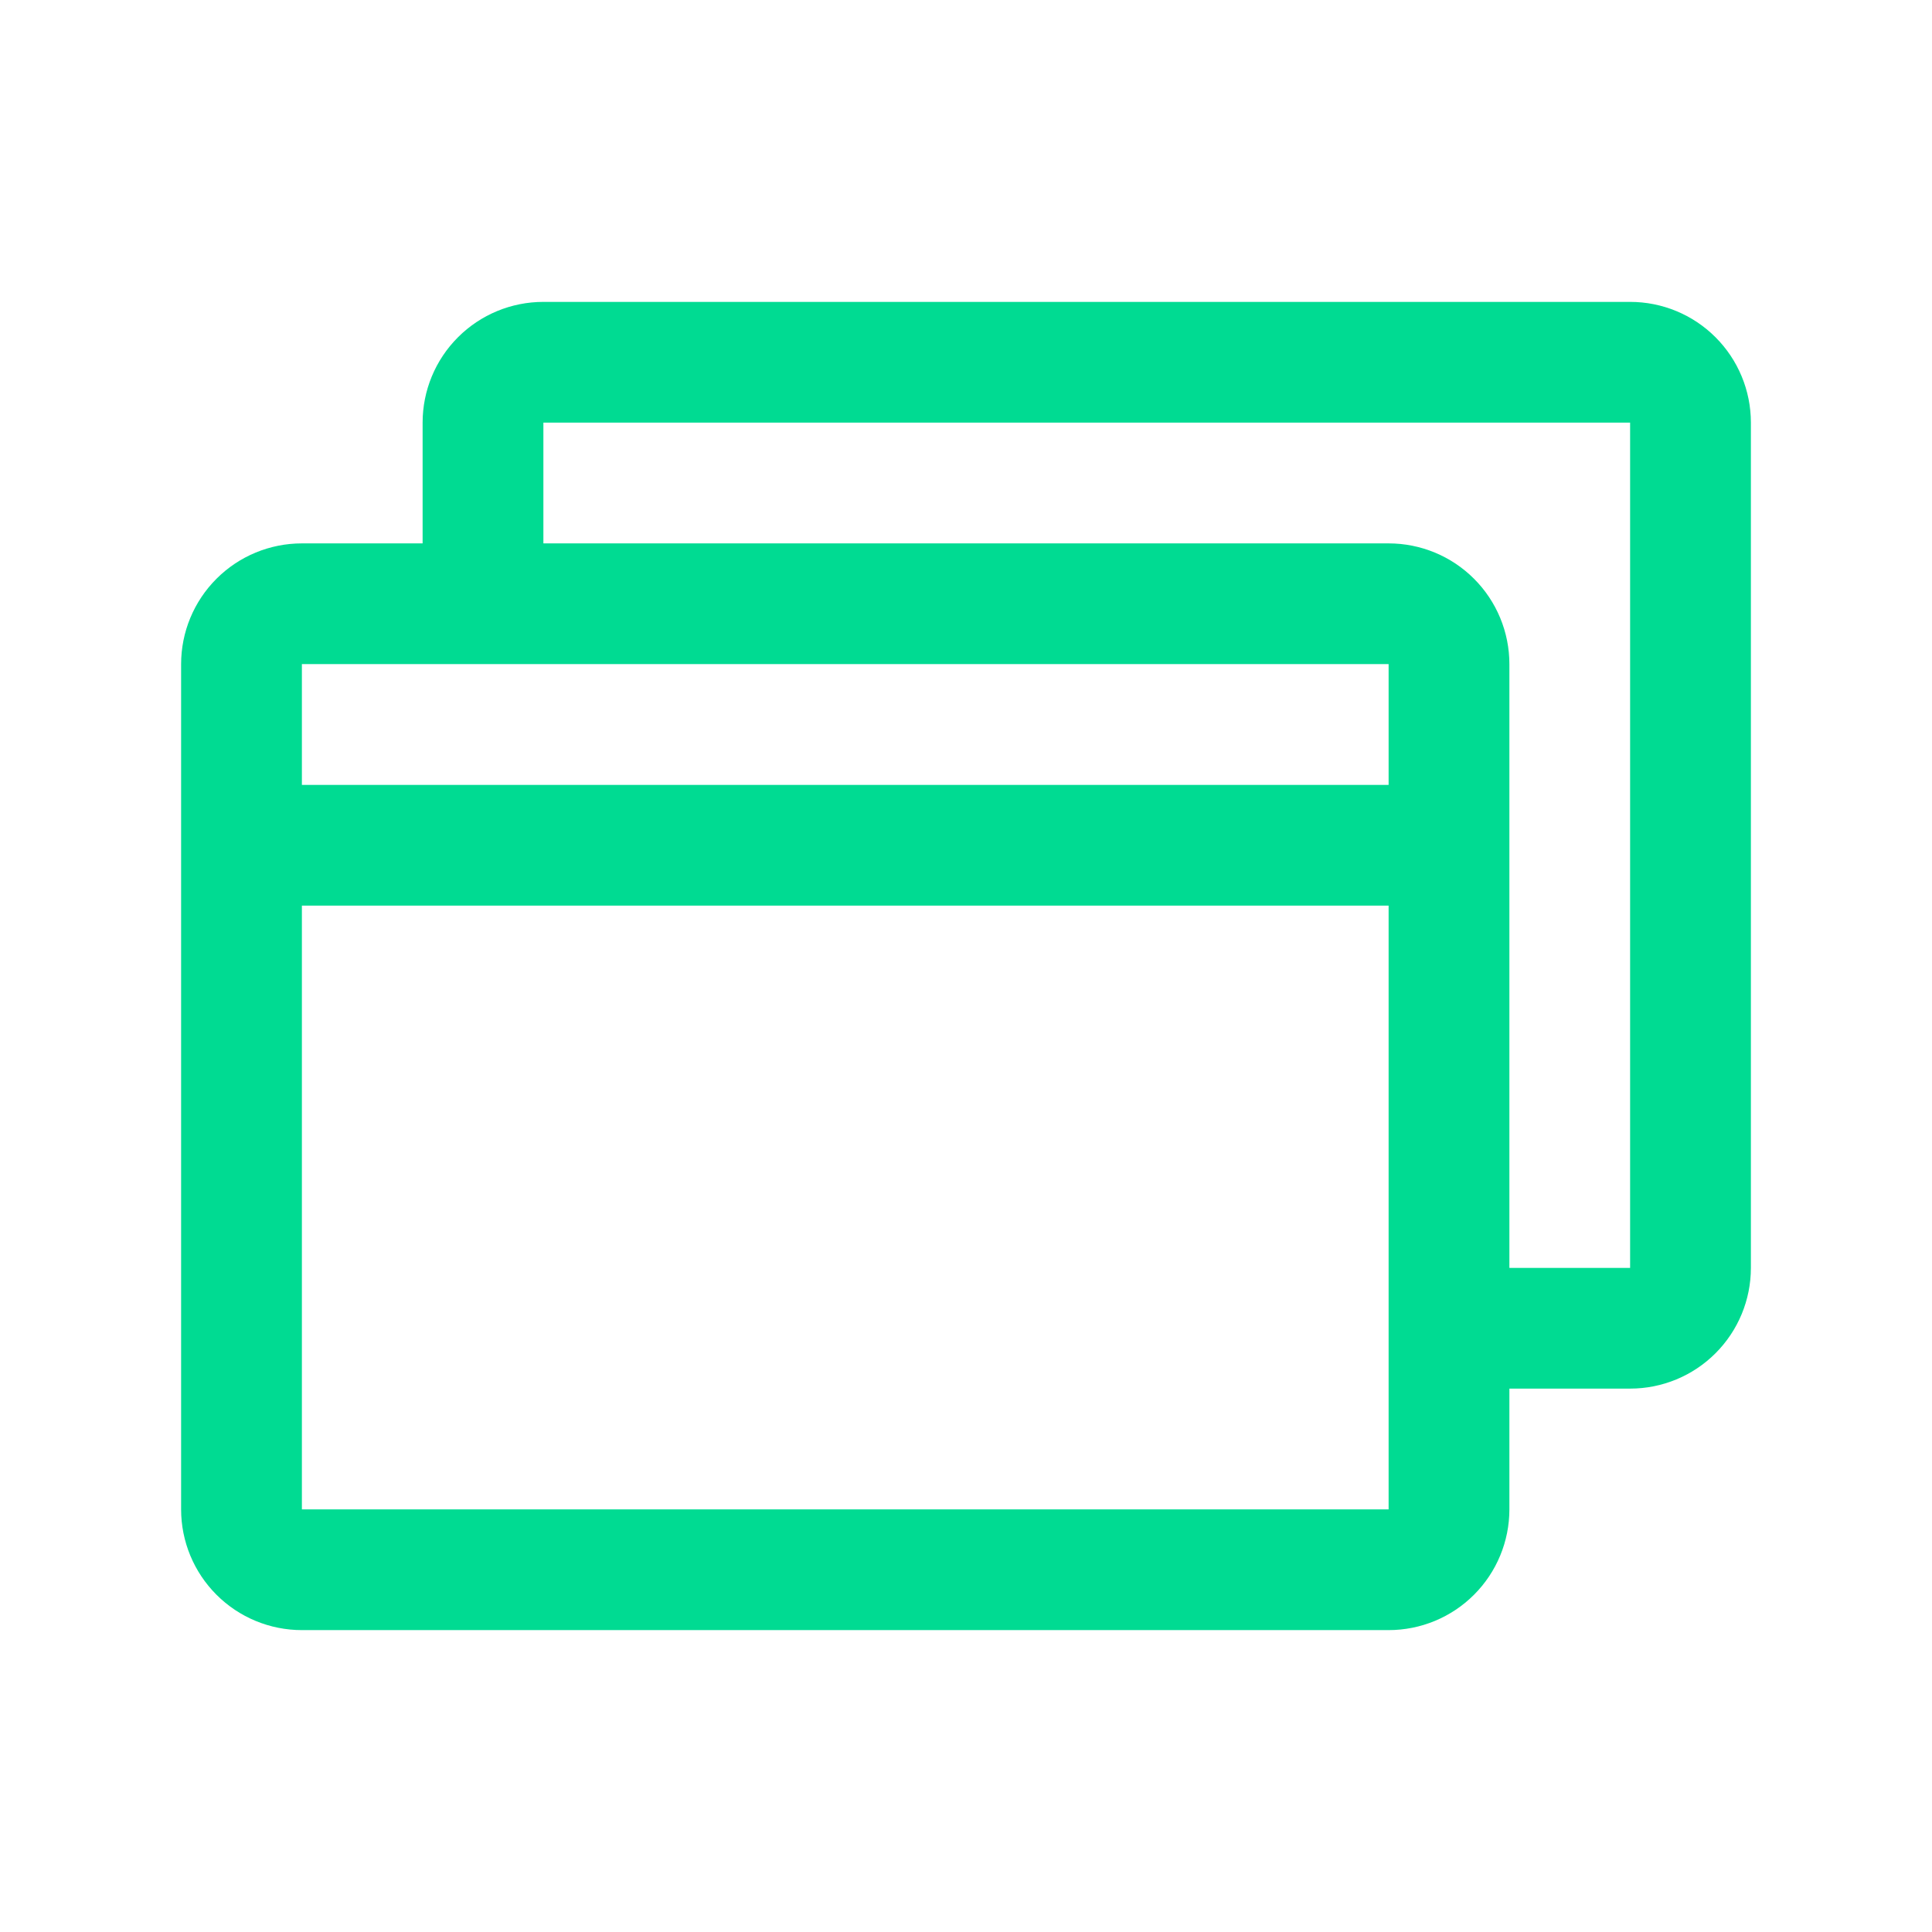 <svg width="70" height="70" viewBox="0 0 70 70" fill="none" xmlns="http://www.w3.org/2000/svg">
<path d="M59.062 10.938H19.688C18.527 10.938 17.414 11.398 16.594 12.219C15.773 13.039 15.312 14.152 15.312 15.312V19.688H10.938C9.777 19.688 8.664 20.148 7.844 20.969C7.023 21.789 6.562 22.902 6.562 24.062V54.688C6.562 55.848 7.023 56.961 7.844 57.781C8.664 58.602 9.777 59.062 10.938 59.062H50.312C51.473 59.062 52.586 58.602 53.406 57.781C54.227 56.961 54.688 55.848 54.688 54.688V50.312H59.062C60.223 50.312 61.336 49.852 62.156 49.031C62.977 48.211 63.438 47.098 63.438 45.938V15.312C63.438 14.152 62.977 13.039 62.156 12.219C61.336 11.398 60.223 10.938 59.062 10.938V10.938ZM50.312 24.062V28.438H10.938V24.062H50.312ZM50.312 54.688H10.938V32.812H50.312V54.688ZM59.062 45.938H54.688V24.062C54.688 22.902 54.227 21.789 53.406 20.969C52.586 20.148 51.473 19.688 50.312 19.688H19.688V15.312H59.062V45.938Z" fill="#00DB92"/>
</svg>

